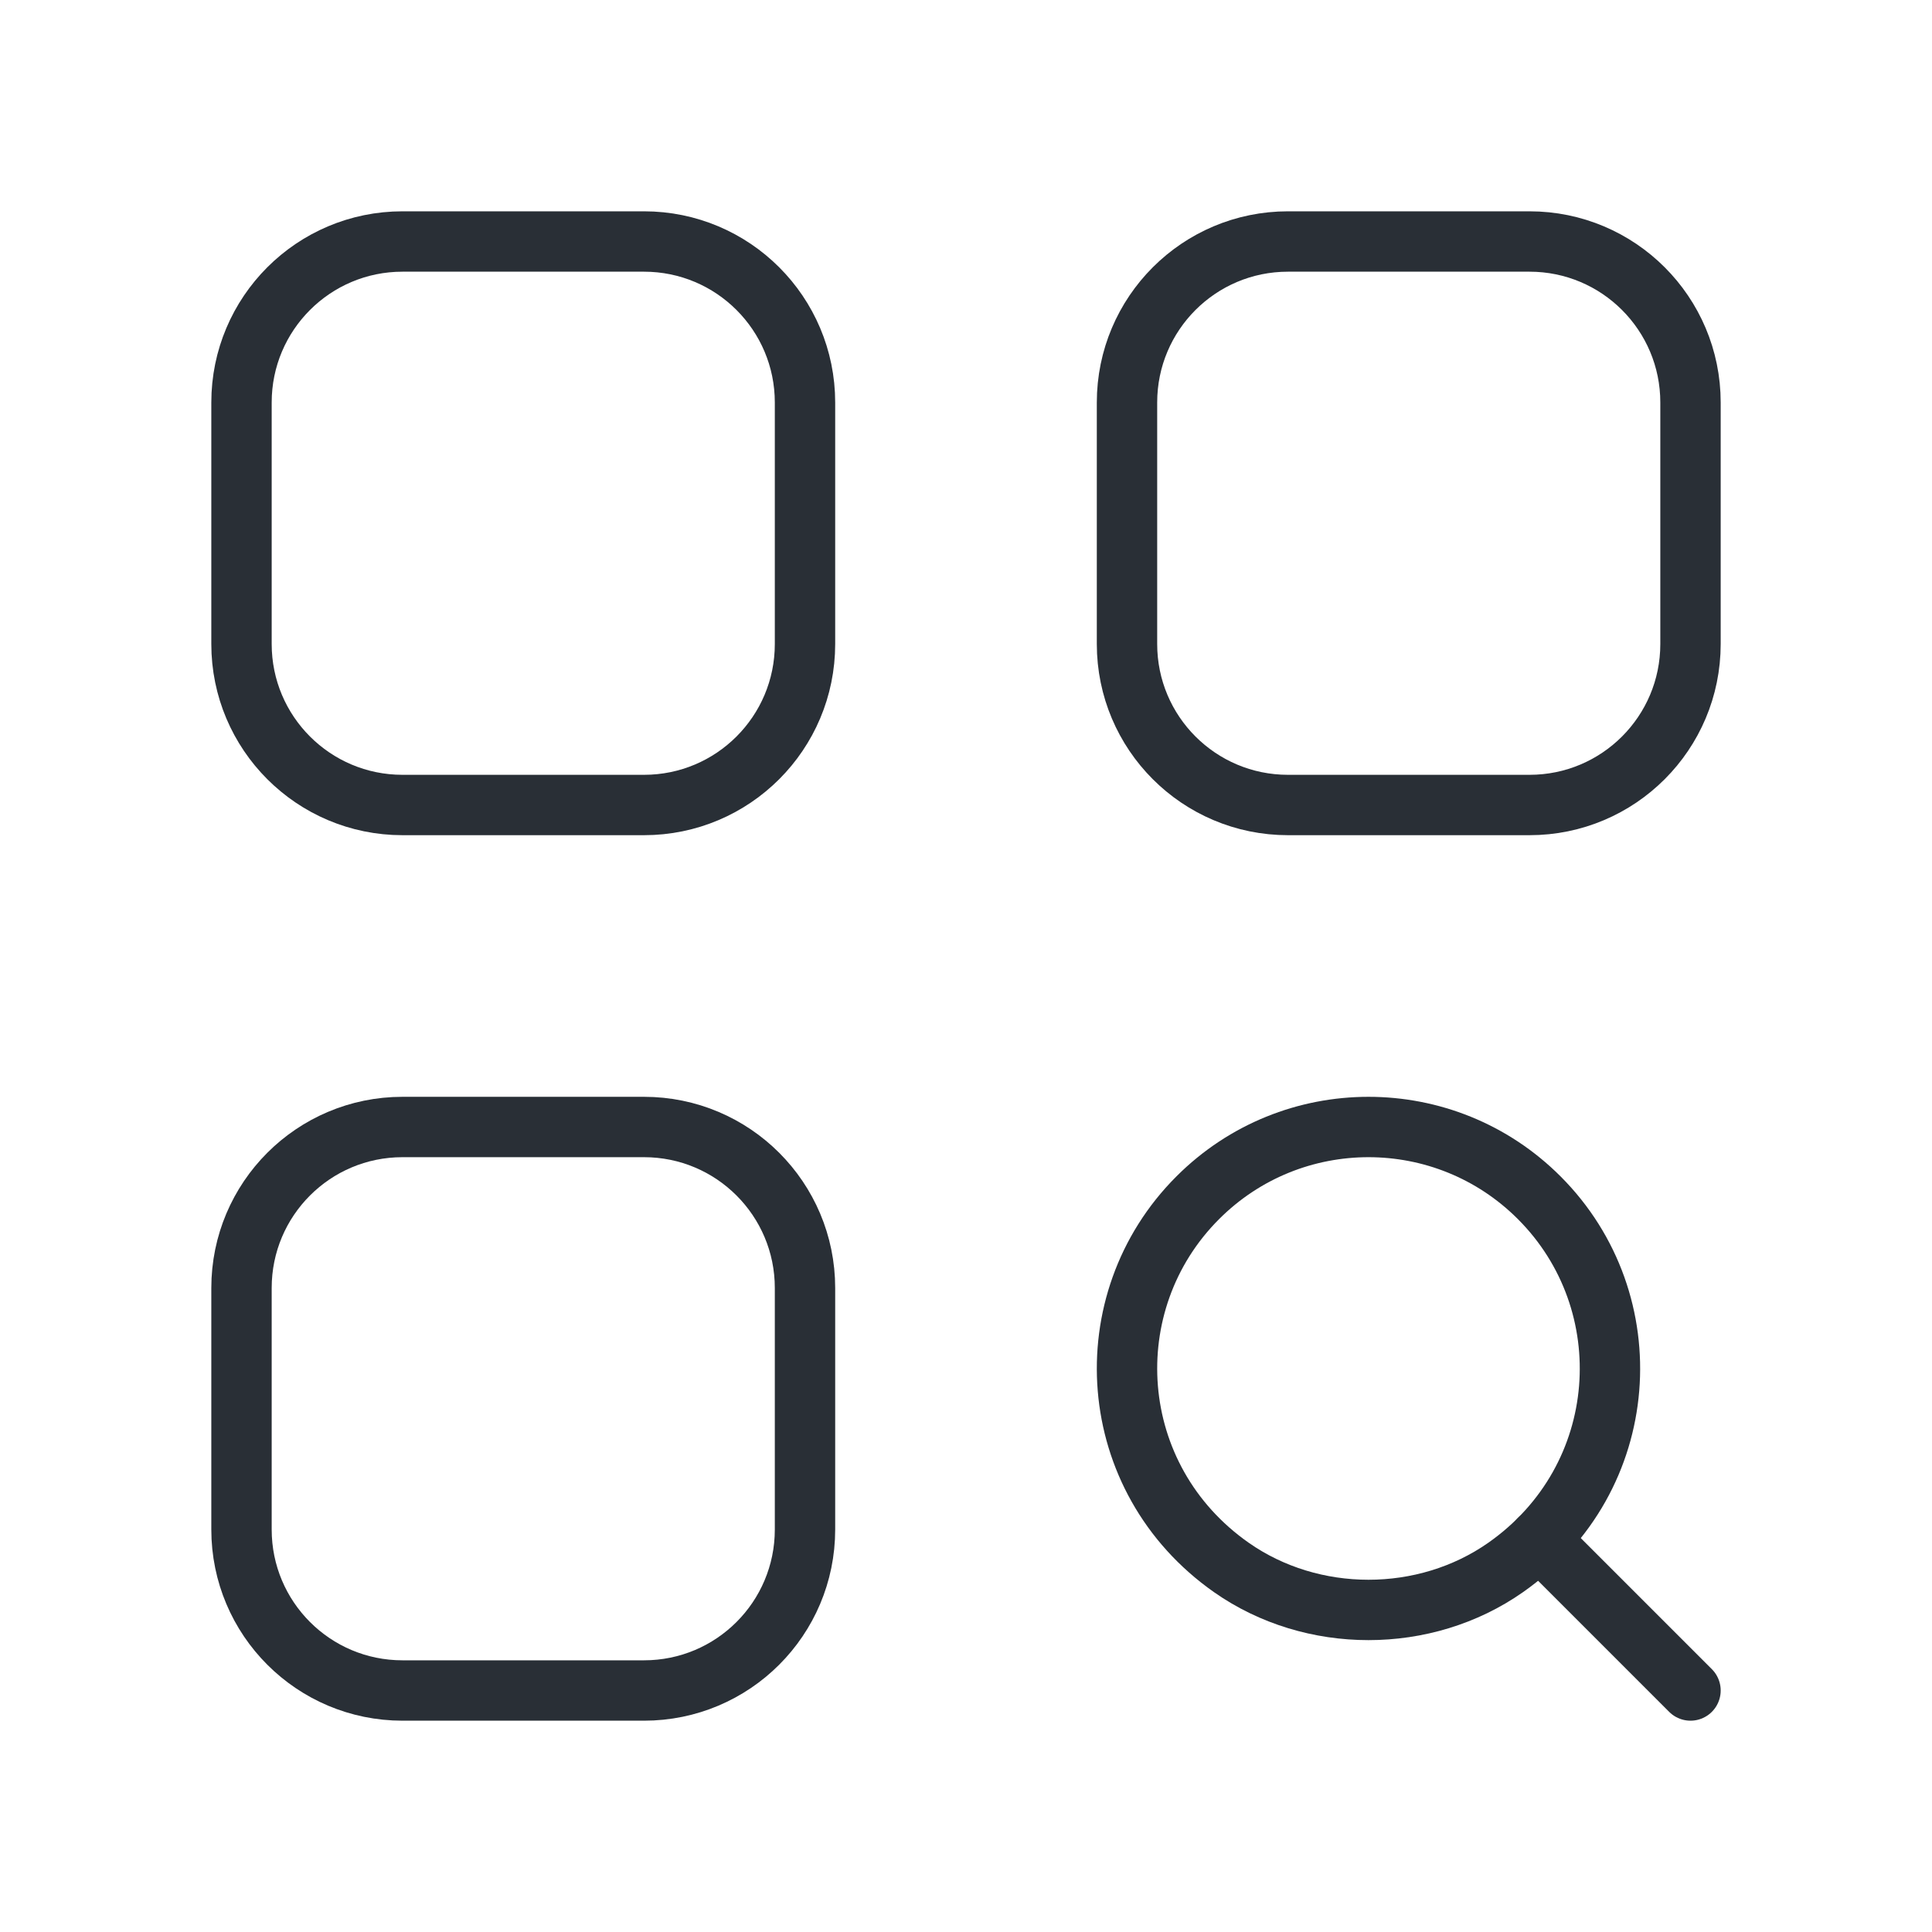 <svg width="48" height="48" viewBox="0 0 48 48" fill="none" xmlns="http://www.w3.org/2000/svg">
<path d="M38.242 29.758C40.836 32.352 40.558 36.734 37.406 38.944C35.4 40.35 32.6 40.35 30.594 38.944C27.442 36.732 27.162 32.352 29.758 29.758C32.1 27.414 35.9 27.414 38.242 29.758" stroke="#292F36" stroke-width="1.5" stroke-linecap="round" stroke-linejoin="round"/>
<path d="M38.242 38.242L42 42" stroke="#292F36" stroke-width="1.5" stroke-linecap="round" stroke-linejoin="round"/>
<path fill-rule="evenodd" clip-rule="evenodd" d="M16 20H10C7.79 20 6 18.21 6 16V10C6 7.79 7.79 6 10 6H16C18.21 6 20 7.79 20 10V16C20 18.21 18.21 20 16 20Z" stroke="#292F36" stroke-width="1.5" stroke-linecap="round" stroke-linejoin="round"/>
<path fill-rule="evenodd" clip-rule="evenodd" d="M38 20H32C29.79 20 28 18.21 28 16V10C28 7.79 29.79 6 32 6H38C40.21 6 42 7.79 42 10V16C42 18.21 40.21 20 38 20Z" stroke="#292F36" stroke-width="1.5" stroke-linecap="round" stroke-linejoin="round"/>
<path fill-rule="evenodd" clip-rule="evenodd" d="M16 42H10C7.79 42 6 40.21 6 38V32C6 29.79 7.79 28 10 28H16C18.21 28 20 29.79 20 32V38C20 40.21 18.21 42 16 42Z" stroke="#292F36" stroke-width="1.5" stroke-linecap="round" stroke-linejoin="round"/>
</svg>
